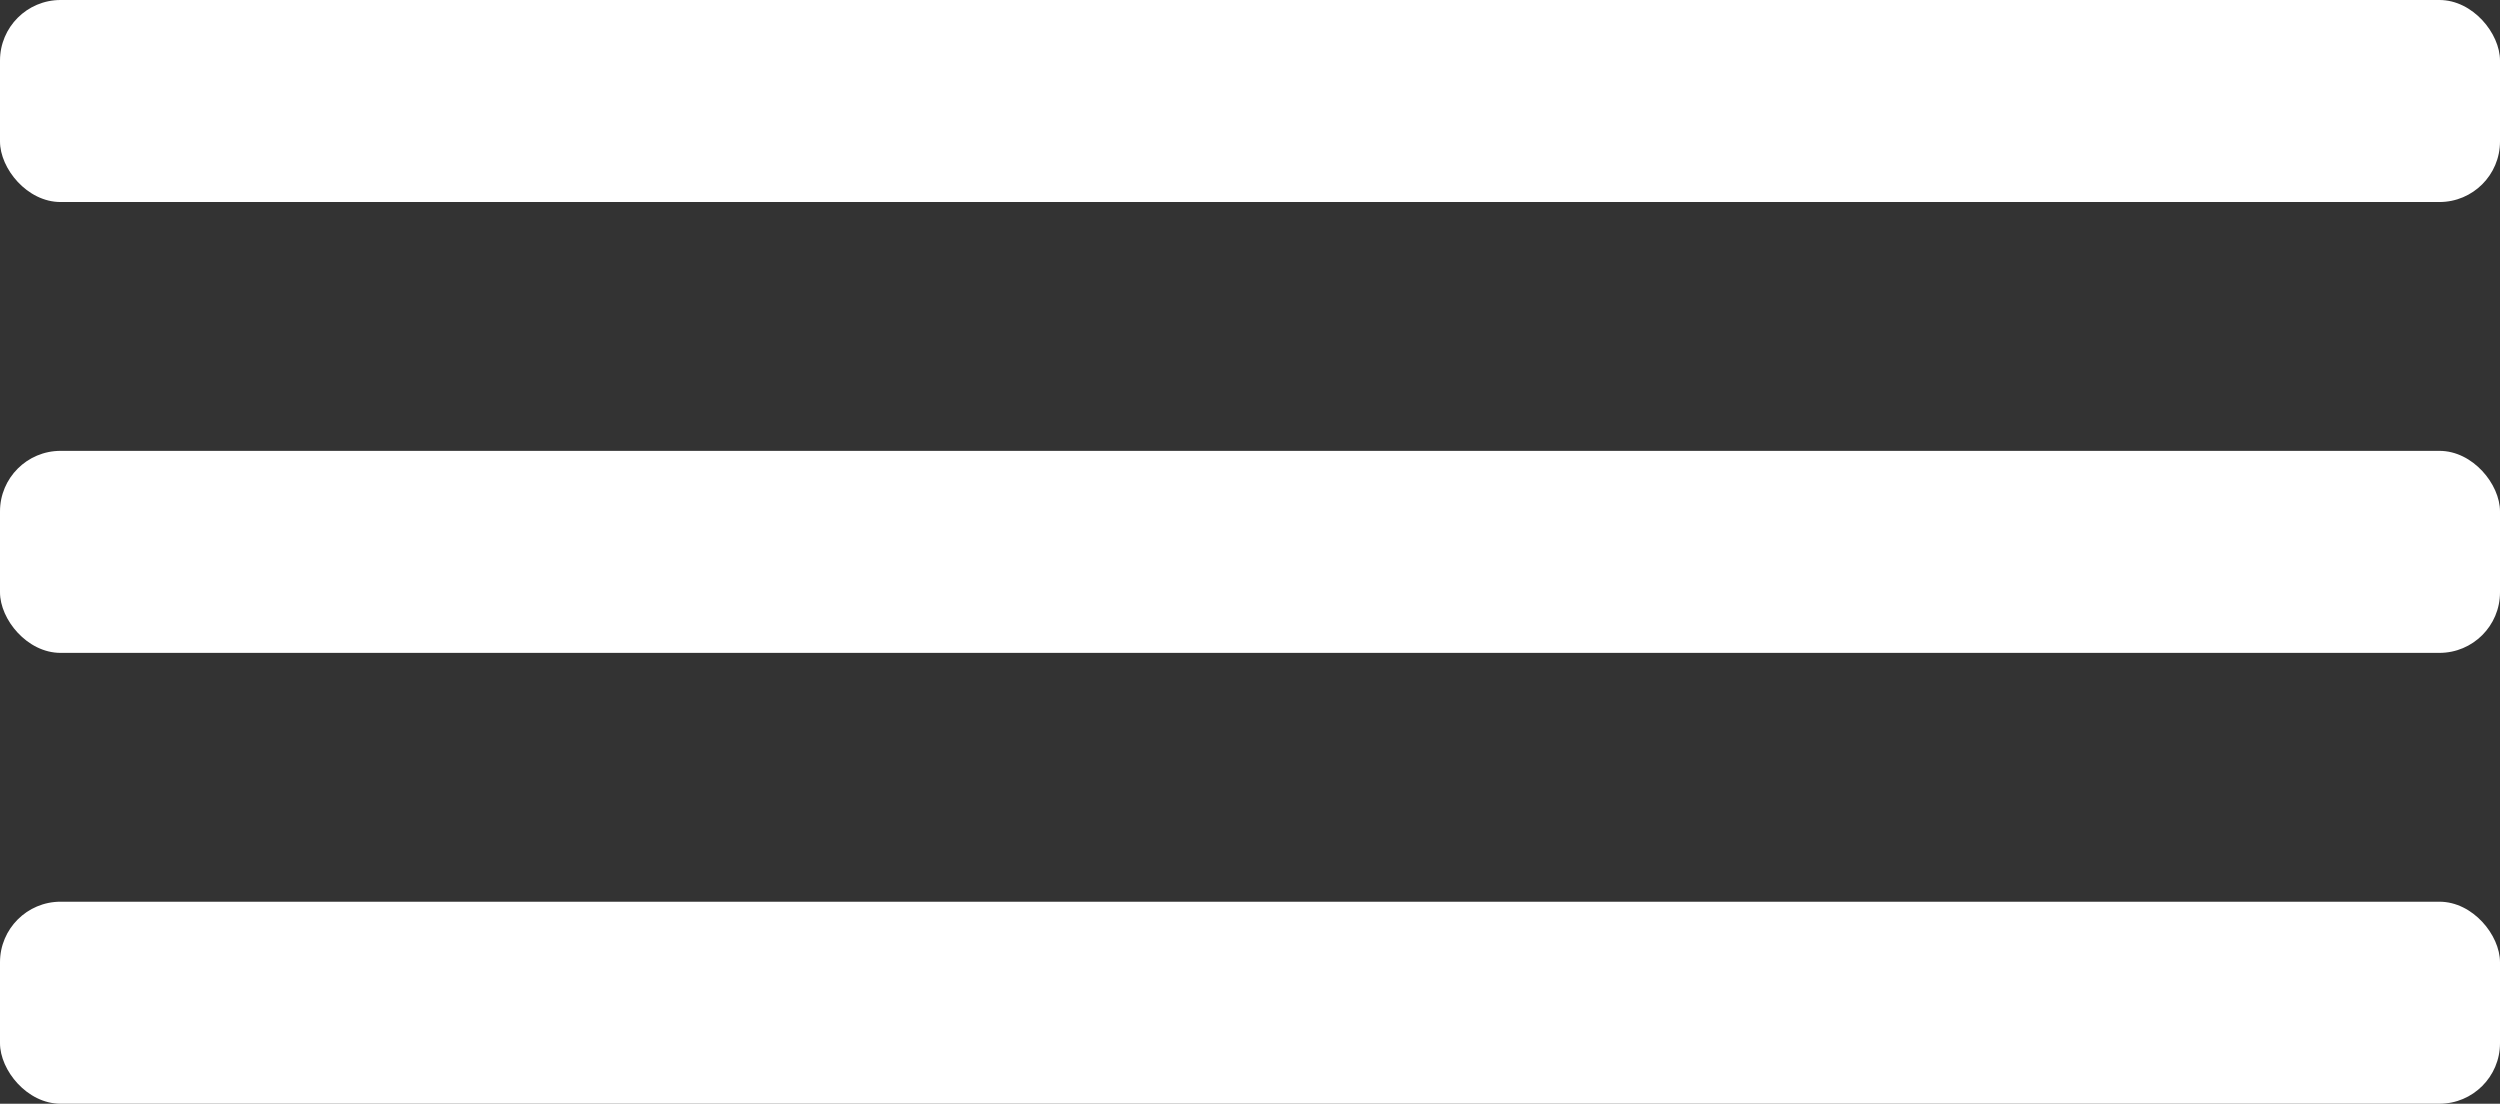 <?xml version="1.0" encoding="UTF-8"?> <svg xmlns="http://www.w3.org/2000/svg" id="Layer_1" data-name="Layer 1" viewBox="0 0 317.708 140.266"><rect x="0" y="0" width="317.708" height="140.266" fill="#333333" stroke="none"/><defs><style>.cls-1{fill:#fff;}</style></defs><rect class="cls-1" width="317.708" height="25.674" rx="7.699"></rect><rect class="cls-1" y="57.296" width="317.708" height="25.674" rx="7.699"></rect><rect class="cls-1" y="114.592" width="317.708" height="25.674" rx="7.699"></rect></svg> 
